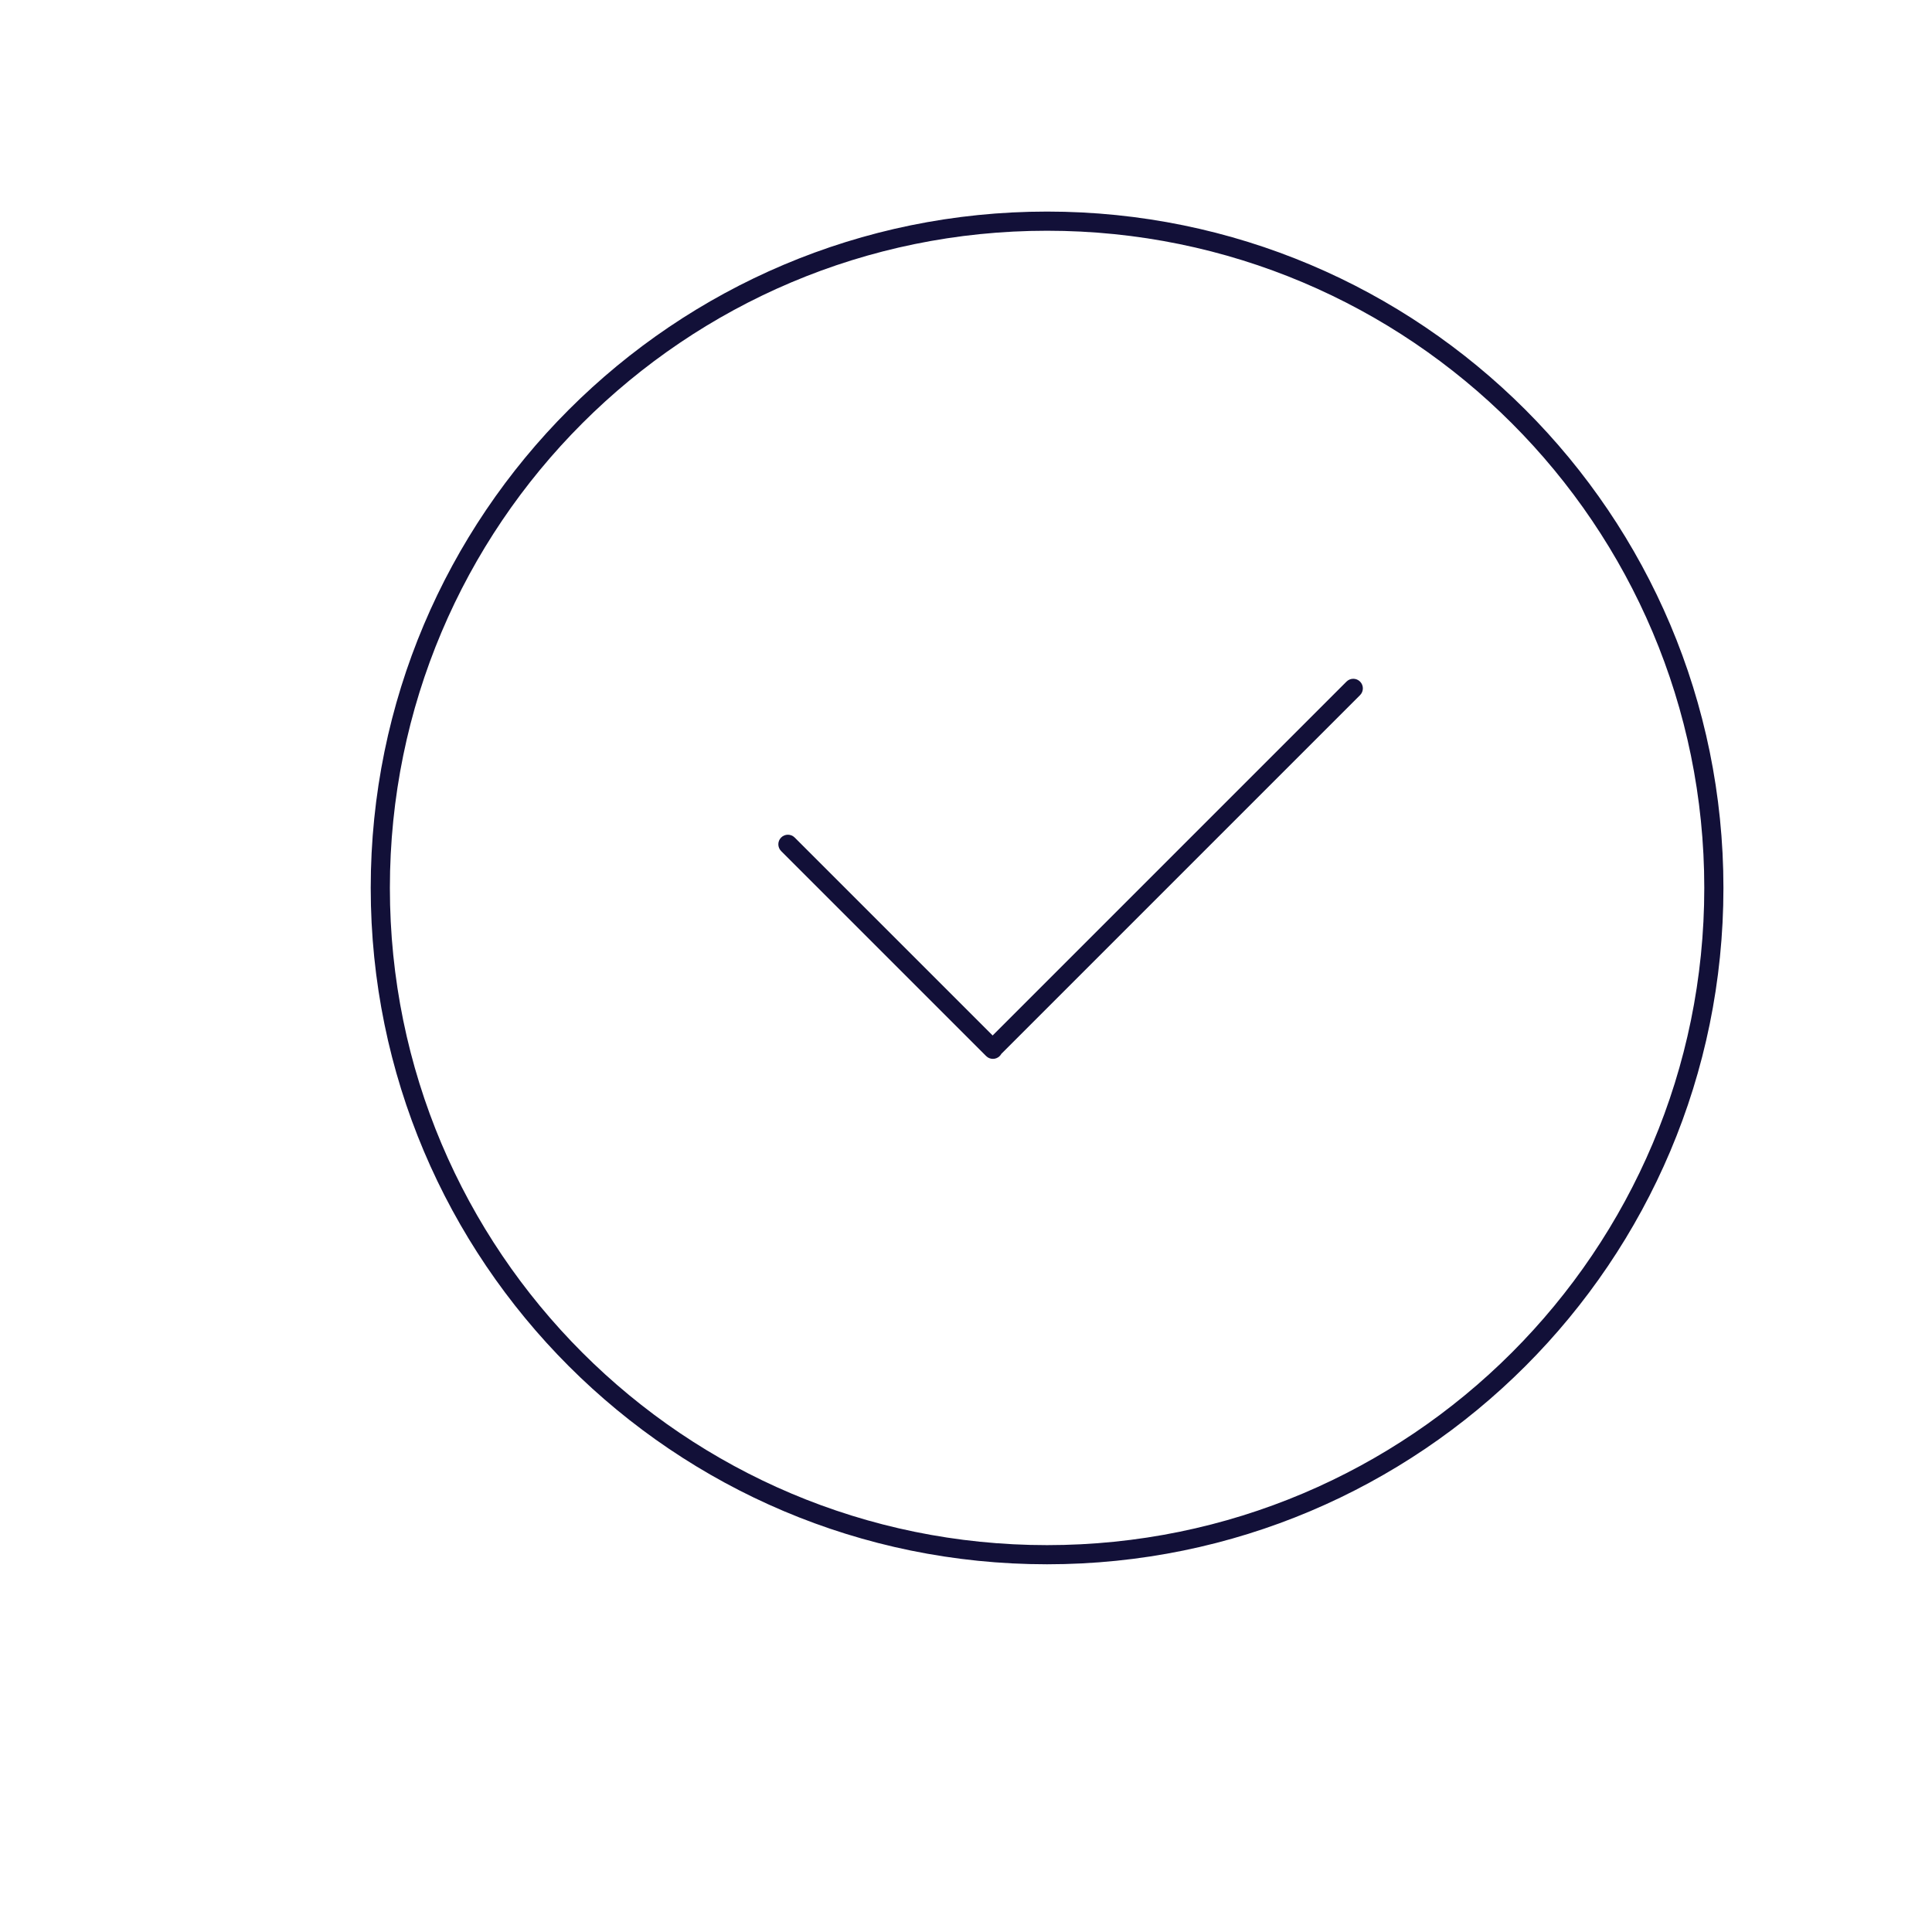 <svg width="176" height="176" viewBox="0 0 176 176" fill="none" xmlns="http://www.w3.org/2000/svg">
<g filter="url(#filter0_b_333_503)">
<path d="M139.23 98.615C139.23 132.644 111.644 160.23 77.615 160.23C43.586 160.23 16 132.644 16 98.615C16 64.586 43.586 37 77.615 37C111.644 37 139.23 64.586 139.23 98.615Z" fill="white" fill-opacity="0.06"/>
<path fill-rule="evenodd" clip-rule="evenodd" d="M77.615 158.367C110.615 158.367 137.367 131.615 137.367 98.615C137.367 65.615 110.615 38.863 77.615 38.863C44.615 38.863 17.863 65.615 17.863 98.615C17.863 131.615 44.615 158.367 77.615 158.367ZM77.615 160.23C111.644 160.23 139.23 132.644 139.23 98.615C139.23 64.586 111.644 37 77.615 37C43.586 37 16 64.586 16 98.615C16 132.644 43.586 160.23 77.615 160.23Z" fill="url(#paint0_linear_333_503)" fill-opacity="0.36"/>
</g>
<path fill-rule="evenodd" clip-rule="evenodd" d="M95.386 140.757C128.45 140.757 155.255 113.953 155.255 80.888C155.255 47.824 128.45 21.02 95.386 21.02C62.321 21.02 35.517 47.824 35.517 80.888C35.517 113.953 62.321 140.757 95.386 140.757ZM95.386 142.502C129.414 142.502 157 114.917 157 80.888C157 46.86 129.414 19.274 95.386 19.274C61.358 19.274 33.772 46.86 33.772 80.888C33.772 114.917 61.358 142.502 95.386 142.502Z" fill="#121038"/>
<path fill-rule="evenodd" clip-rule="evenodd" d="M123.897 62.091C124.238 62.432 124.238 62.984 123.897 63.325L91.219 96.003C91.18 96.075 91.13 96.143 91.068 96.204C90.728 96.545 90.175 96.545 89.834 96.204L71.159 77.53C70.819 77.189 70.819 76.636 71.159 76.296C71.5 75.955 72.053 75.955 72.393 76.296L90.426 94.328L122.663 62.091C123.004 61.75 123.556 61.75 123.897 62.091Z" fill="#121038"/>
<defs>
<filter id="filter0_b_333_503" x="-103.213" y="-82.213" width="361.657" height="361.657" filterUnits="userSpaceOnUse" color-interpolation-filters="sRGB">
<feFlood flood-opacity="0" result="BackgroundImageFix"/>
<feGaussianBlur in="BackgroundImageFix" stdDeviation="59.607"/>
<feComposite in2="SourceAlpha" operator="in" result="effect1_backgroundBlur_333_503"/>
<feBlend mode="normal" in="SourceGraphic" in2="effect1_backgroundBlur_333_503" result="shape"/>
</filter>
<linearGradient id="paint0_linear_333_503" x1="94.47" y1="130.314" x2="13.725" y2="23.02" gradientUnits="userSpaceOnUse">
<stop stop-color="white"/>
<stop offset="0.846" stop-color="white" stop-opacity="0"/>
</linearGradient>
</defs>
</svg>
